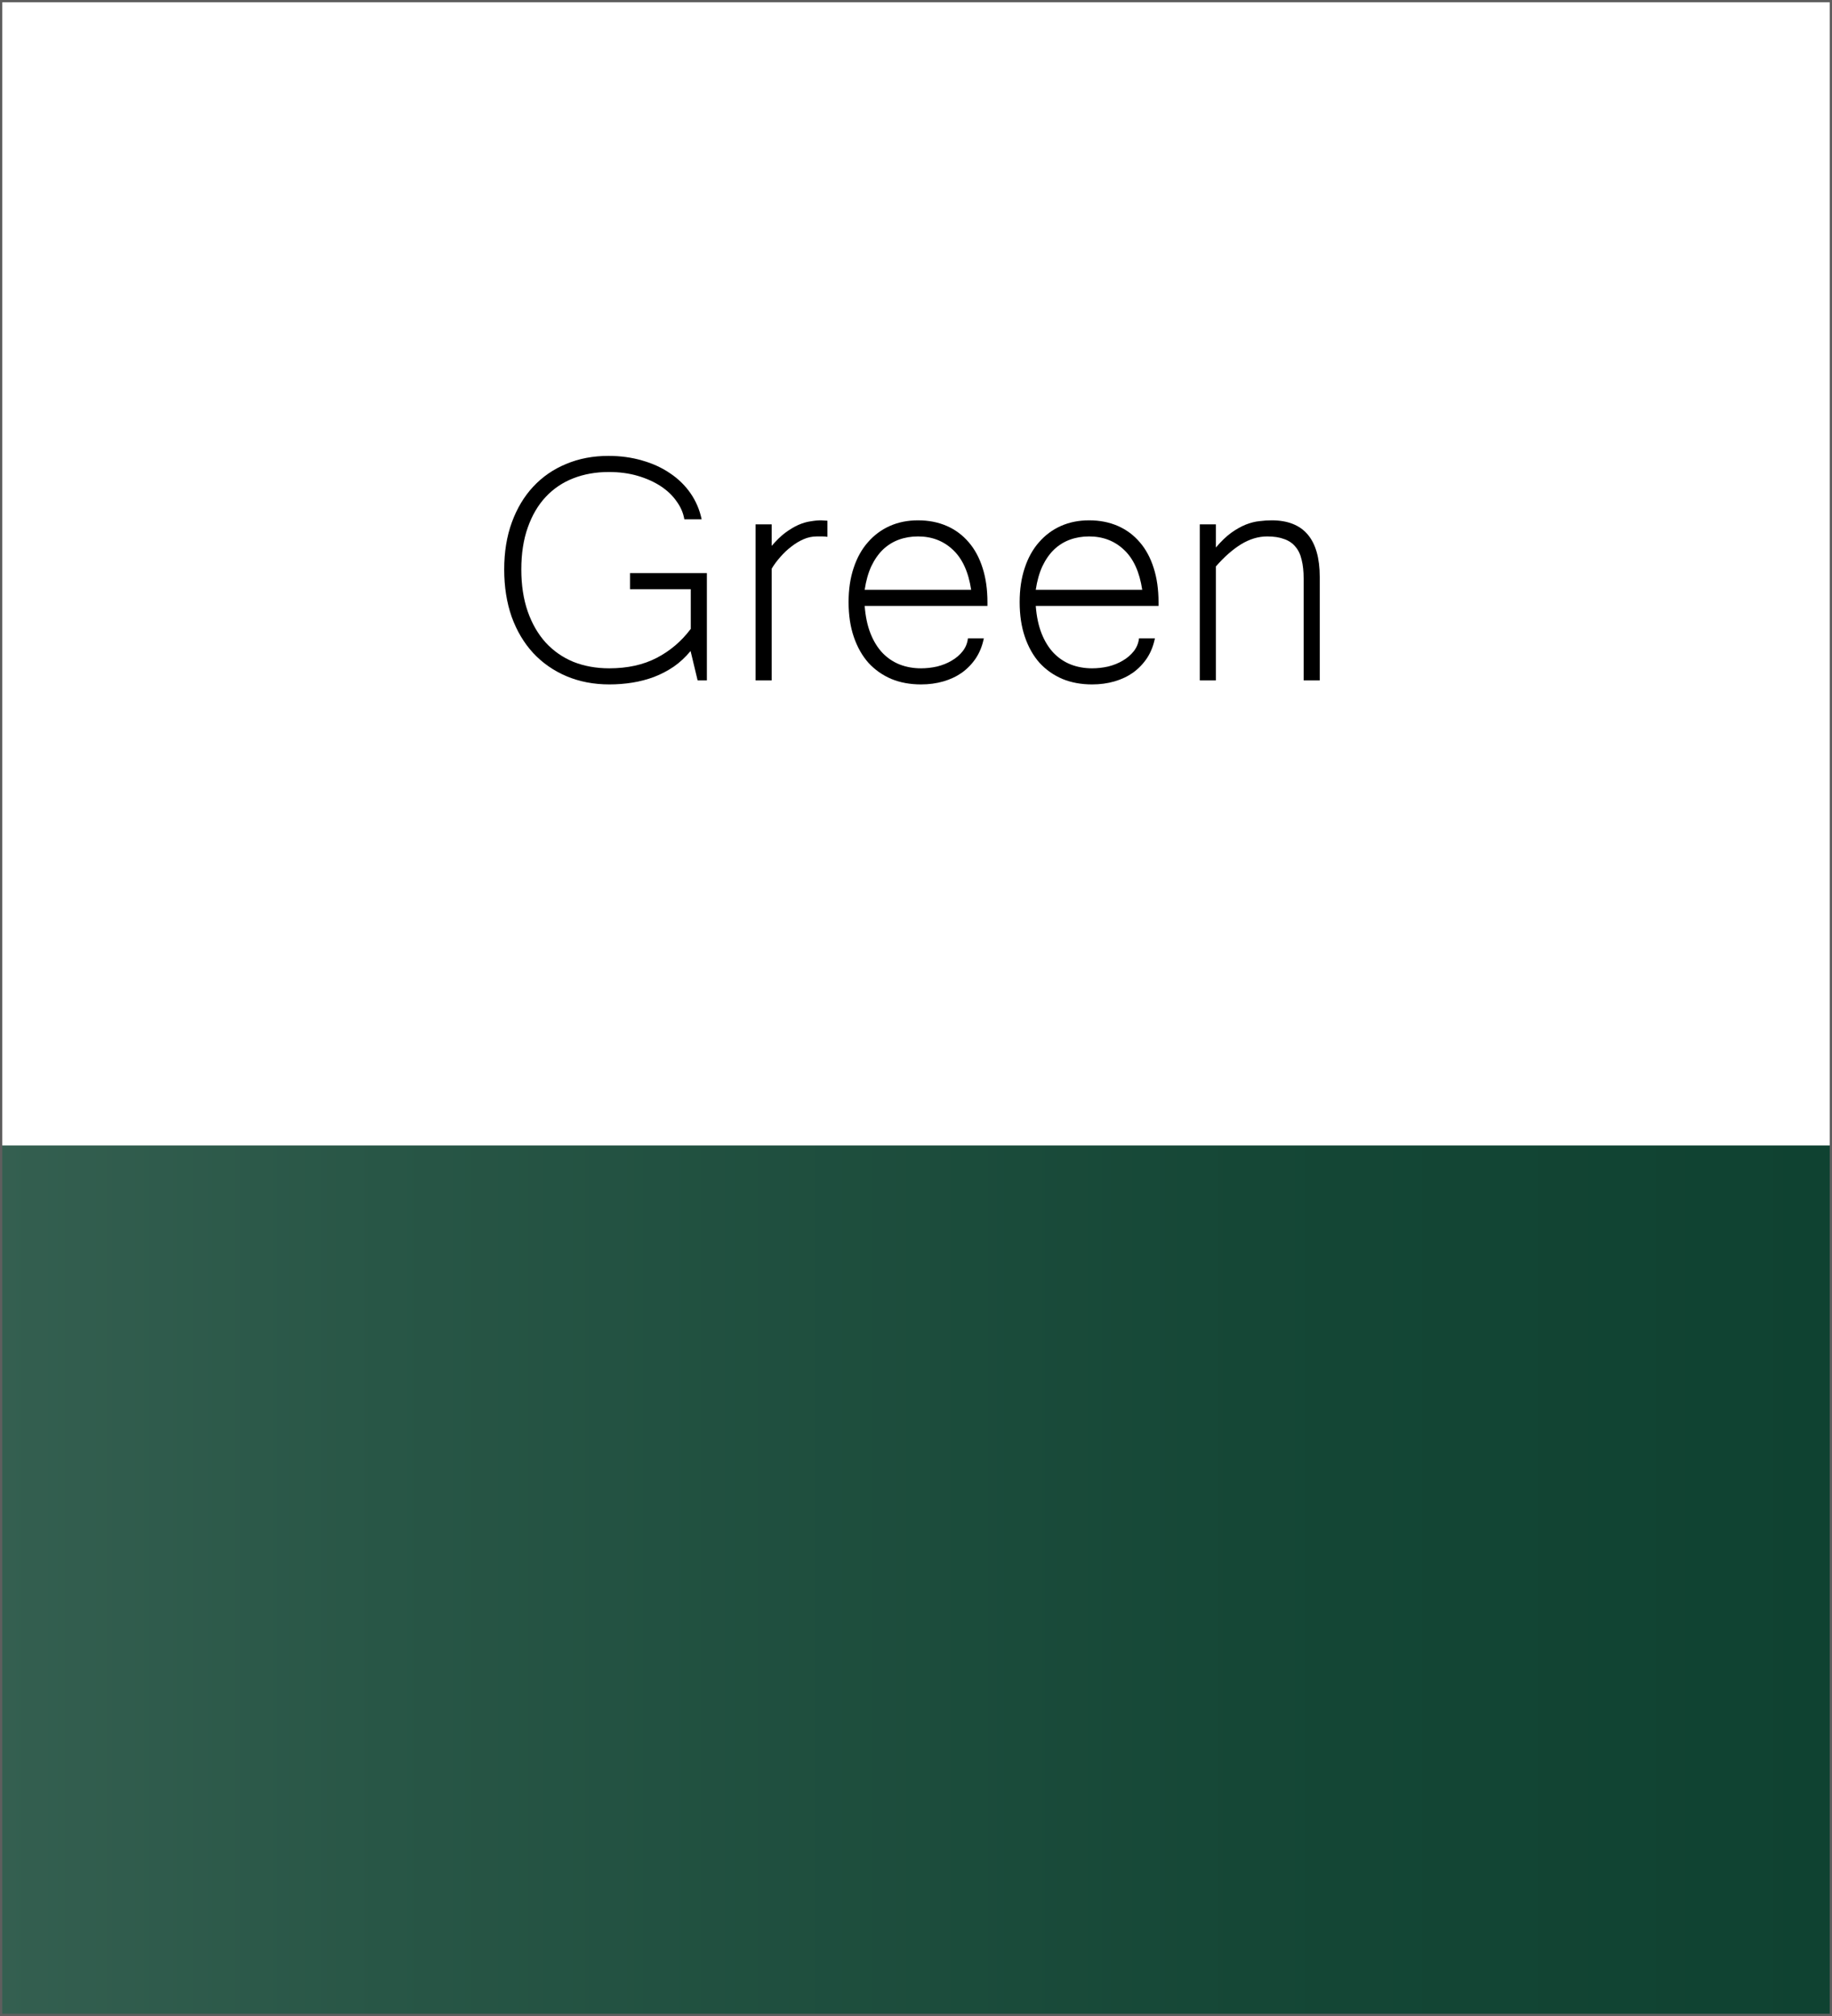 <svg width="800" height="880" viewBox="0 0 800 880" fill="none" xmlns="http://www.w3.org/2000/svg">
<rect x="0" y="0" width="800" height="880" fill="#808080" stroke="none"/>
<g clip-path="url(#clip0_501_637)">
<path d="M800 0H0V880H800V0Z" fill="white"/>
<path d="M800 500H0V880H800V500Z" fill="url(#paint0_linear_501_637)"/>
<path d="M799 1V879H1V1H799ZM800 0H0V880H800V0Z" fill="#5E5E5E"/>
<path d="M266.143 298.758C259.287 298.758 253.018 297.557 247.334 295.154C241.709 292.752 236.875 289.383 232.832 285.047C228.789 280.652 225.654 275.379 223.428 269.227C221.26 263.016 220.176 256.131 220.176 248.572C220.176 240.955 221.289 234.1 223.516 228.006C225.742 221.912 228.848 216.727 232.832 212.449C236.875 208.113 241.68 204.803 247.246 202.518C252.812 200.174 258.965 199.002 265.703 199.002C270.977 199.002 275.898 199.676 280.469 201.023C285.039 202.312 289.111 204.188 292.686 206.648C296.26 209.051 299.219 211.951 301.562 215.35C303.906 218.748 305.518 222.527 306.396 226.688H298.838C298.369 223.875 297.227 221.238 295.41 218.777C293.652 216.258 291.338 214.061 288.467 212.186C285.596 210.311 282.256 208.816 278.447 207.703C274.639 206.59 270.449 206.033 265.879 206.033C260.254 206.033 255.098 206.941 250.41 208.758C245.723 210.574 241.68 213.299 238.281 216.932C234.941 220.506 232.334 224.959 230.459 230.291C228.584 235.564 227.646 241.658 227.646 248.572C227.646 255.428 228.584 261.551 230.459 266.941C232.334 272.273 234.941 276.785 238.281 280.477C241.68 284.168 245.723 286.98 250.41 288.914C255.156 290.789 260.371 291.727 266.055 291.727C274.023 291.727 280.938 290.203 286.797 287.156C292.656 284.109 297.607 279.891 301.65 274.5V257.186H275.107V250.154H308.682V297H304.639L301.562 284.168C299.336 286.863 296.875 289.148 294.18 291.023C291.484 292.84 288.613 294.334 285.566 295.506C282.578 296.619 279.443 297.439 276.162 297.967C272.881 298.494 269.541 298.758 266.143 298.758Z" fill="black"/>
<path d="M361.328 234.334C360.684 234.217 359.98 234.158 359.219 234.158C358.516 234.158 357.666 234.158 356.67 234.158C354.678 234.158 352.744 234.568 350.869 235.389C348.994 236.209 347.207 237.293 345.508 238.641C343.809 239.93 342.227 241.424 340.762 243.123C339.297 244.764 338.037 246.463 336.982 248.221V297H329.951V228.885H336.982V238.289C338.975 235.945 340.938 234.041 342.871 232.576C344.863 231.111 346.768 229.969 348.584 229.148C350.459 228.328 352.246 227.801 353.945 227.566C355.645 227.273 357.197 227.127 358.604 227.127C359.072 227.127 359.512 227.156 359.922 227.215C360.332 227.215 360.801 227.244 361.328 227.303V234.334Z" fill="black"/>
<path d="M402.197 298.758C397.451 298.758 393.145 297.967 389.277 296.385C385.41 294.744 382.07 292.4 379.258 289.354C376.504 286.248 374.365 282.469 372.842 278.016C371.318 273.562 370.557 268.494 370.557 262.811C370.557 257.303 371.289 252.352 372.754 247.957C374.219 243.504 376.299 239.754 378.994 236.707C381.689 233.602 384.883 231.229 388.574 229.588C392.266 227.947 396.367 227.127 400.879 227.127C405.508 227.127 409.697 227.947 413.447 229.588C417.197 231.229 420.391 233.602 423.027 236.707C425.664 239.754 427.686 243.504 429.092 247.957C430.498 252.352 431.201 257.332 431.201 262.898V264.48H377.588C377.939 269.109 378.789 273.123 380.137 276.521C381.484 279.92 383.242 282.762 385.41 285.047C387.578 287.273 390.068 288.943 392.881 290.057C395.752 291.17 398.857 291.727 402.197 291.727C404.541 291.727 406.885 291.463 409.229 290.936C411.572 290.35 413.682 289.5 415.557 288.387C417.49 287.273 419.102 285.896 420.391 284.256C421.68 282.615 422.441 280.74 422.676 278.631H429.619C428.975 281.854 427.832 284.725 426.191 287.244C424.551 289.705 422.529 291.814 420.127 293.572C417.725 295.271 415 296.561 411.953 297.439C408.906 298.318 405.654 298.758 402.197 298.758ZM424.082 257.449C422.91 249.656 420.244 243.826 416.084 239.959C411.982 236.092 406.914 234.158 400.879 234.158C397.891 234.158 395.107 234.627 392.529 235.564C389.951 236.502 387.637 237.938 385.586 239.871C383.594 241.805 381.895 244.236 380.488 247.166C379.141 250.096 378.174 253.523 377.588 257.449H424.082Z" fill="black"/>
<path d="M476.904 298.758C472.158 298.758 467.852 297.967 463.984 296.385C460.117 294.744 456.777 292.4 453.965 289.354C451.211 286.248 449.072 282.469 447.549 278.016C446.025 273.562 445.264 268.494 445.264 262.811C445.264 257.303 445.996 252.352 447.461 247.957C448.926 243.504 451.006 239.754 453.701 236.707C456.396 233.602 459.59 231.229 463.281 229.588C466.973 227.947 471.074 227.127 475.586 227.127C480.215 227.127 484.404 227.947 488.154 229.588C491.904 231.229 495.098 233.602 497.734 236.707C500.371 239.754 502.393 243.504 503.799 247.957C505.205 252.352 505.908 257.332 505.908 262.898V264.48H452.295C452.646 269.109 453.496 273.123 454.844 276.521C456.191 279.92 457.949 282.762 460.117 285.047C462.285 287.273 464.775 288.943 467.588 290.057C470.459 291.17 473.564 291.727 476.904 291.727C479.248 291.727 481.592 291.463 483.936 290.936C486.279 290.35 488.389 289.5 490.264 288.387C492.197 287.273 493.809 285.896 495.098 284.256C496.387 282.615 497.148 280.74 497.383 278.631H504.326C503.682 281.854 502.539 284.725 500.898 287.244C499.258 289.705 497.236 291.814 494.834 293.572C492.432 295.271 489.707 296.561 486.66 297.439C483.613 298.318 480.361 298.758 476.904 298.758ZM498.789 257.449C497.617 249.656 494.951 243.826 490.791 239.959C486.689 236.092 481.621 234.158 475.586 234.158C472.598 234.158 469.814 234.627 467.236 235.564C464.658 236.502 462.344 237.938 460.293 239.871C458.301 241.805 456.602 244.236 455.195 247.166C453.848 250.096 452.881 253.523 452.295 257.449H498.789Z" fill="black"/>
<path d="M530.957 238.992C533.242 236.297 535.469 234.158 537.637 232.576C539.863 230.994 542.002 229.793 544.053 228.973C546.162 228.152 548.154 227.654 550.029 227.479C551.904 227.244 553.662 227.127 555.303 227.127C569.307 227.127 576.309 235.389 576.309 251.912V297H569.277V252.527C569.277 249.363 568.984 246.639 568.398 244.354C567.871 242.01 566.963 240.105 565.674 238.641C564.443 237.117 562.803 236.004 560.752 235.301C558.76 234.539 556.299 234.158 553.369 234.158C549.502 234.158 545.693 235.301 541.943 237.586C538.252 239.871 534.59 243.094 530.957 247.254V297H523.926V228.885H530.957V238.992Z" fill="black"/>
</g>
<defs>
<linearGradient id="paint0_linear_501_637" x1="0" y1="690" x2="800" y2="690" gradientUnits="userSpaceOnUse">
<stop stop-color="#345F50"/>
<stop offset="0.21" stop-color="#285646"/>
<stop offset="0.68" stop-color="#154736"/>
<stop offset="1" stop-color="#0F4231"/>
</linearGradient>
<clipPath id="clip0_501_637">
<rect width="800" height="880" fill="white"/>
</clipPath>
</defs>
</svg>
